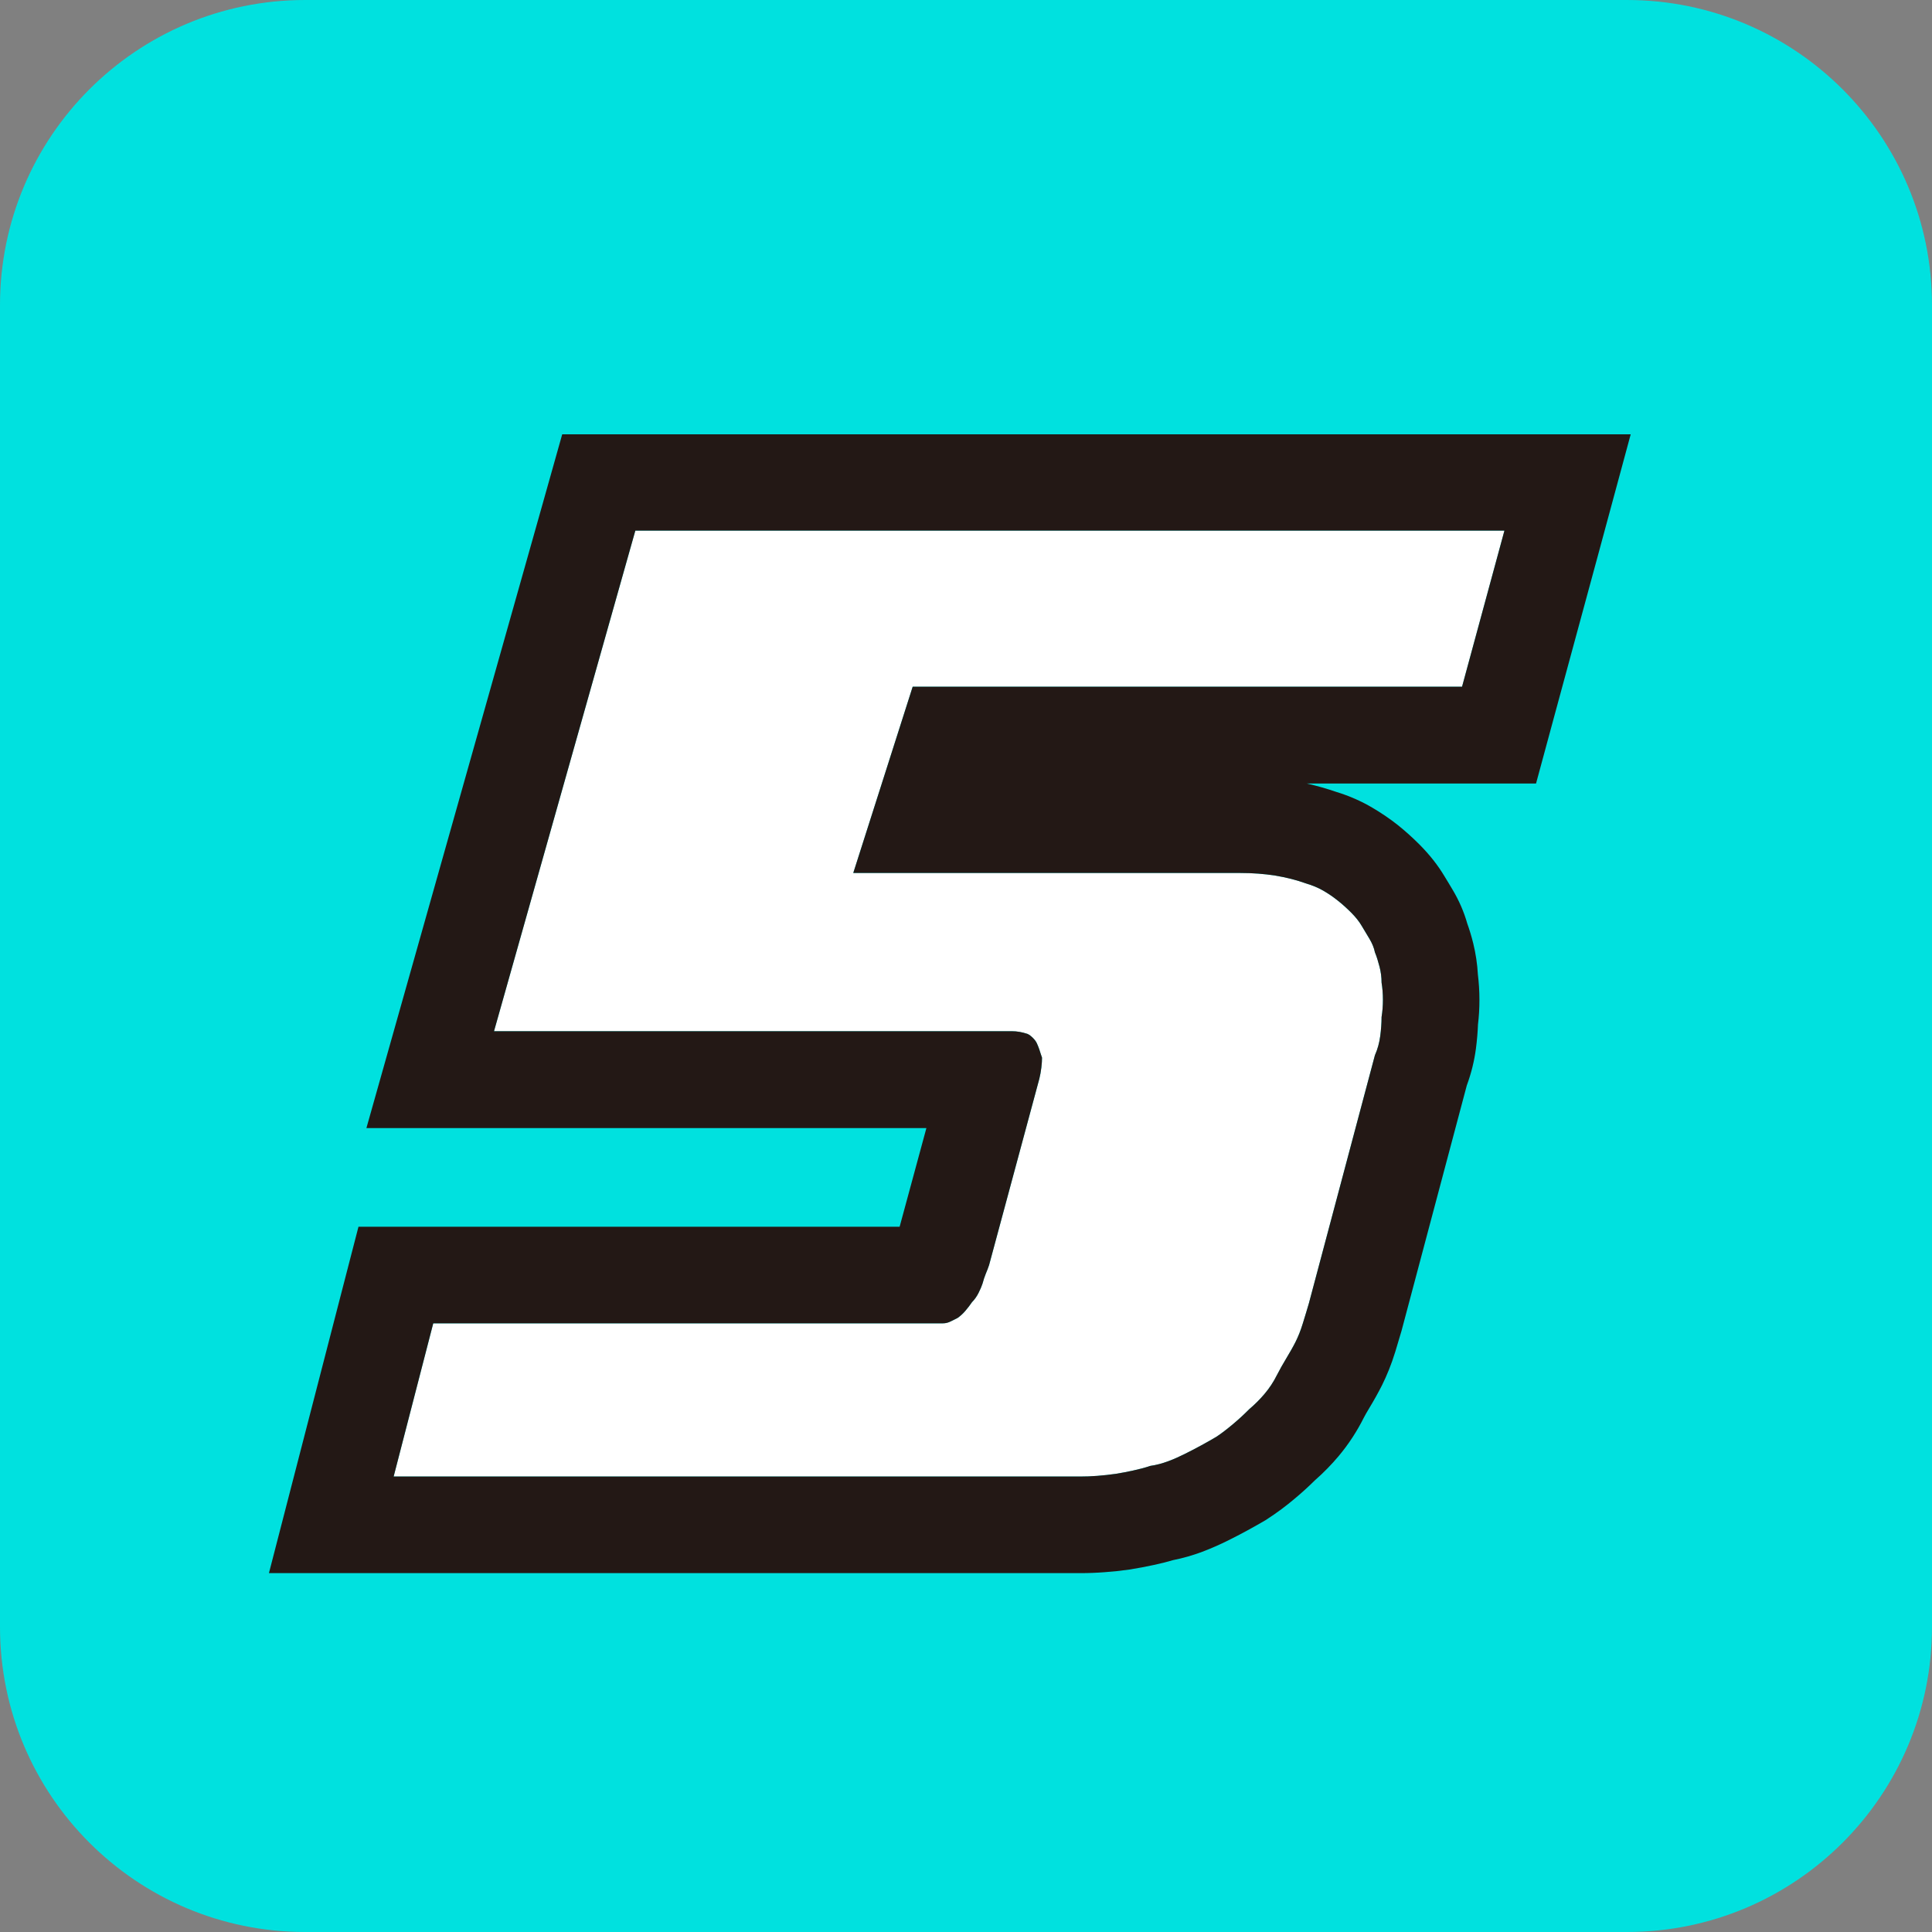 <?xml version="1.0" encoding="iso-8859-1"?>
<!-- Generator: Adobe Illustrator 23.0.1, SVG Export Plug-In . SVG Version: 6.00 Build 0)  -->
<svg version="1.1" id="&#x56FE;&#x5C42;_1" xmlns="http://www.w3.org/2000/svg" xmlns:xlink="http://www.w3.org/1999/xlink" x="0px"
	 y="0px" viewBox="0 0 20 20" style="enable-background:new 0 0 20 20;" xml:space="preserve">
<rect x="0" y="0" width="20" height="20" fill="#808080" stroke="none"/>
<path style="fill-rule:evenodd;clip-rule:evenodd;fill:#00E1DF;" d="M3.158,0h13.684C18.586,0,20,1.414,20,3.158v13.684
	C20,18.586,18.586,20,16.842,20H3.158C1.414,20,0,18.586,0,16.842V3.158C0,1.414,1.414,0,3.158,0z"/>
<g>
	<path style="fill:#FFFFFF;" d="M15.573,5.496l-0.438,1.613H9.448L8.833,9.037h4.006c0.128,0,0.248,0.009,0.362,0.027
		s0.221,0.046,0.321,0.082c0.063,0.019,0.123,0.043,0.178,0.075s0.104,0.066,0.15,0.103s0.091,0.077,0.137,0.123
		s0.082,0.091,0.109,0.137s0.055,0.091,0.082,0.137s0.046,0.091,0.055,0.137c0.019,0.046,0.034,0.096,0.048,0.15
		s0.021,0.109,0.021,0.164c0.009,0.055,0.014,0.114,0.014,0.178s-0.005,0.123-0.014,0.178c0,0.063-0.005,0.13-0.014,0.198
		s-0.027,0.135-0.055,0.198l-0.684,2.57c-0.019,0.063-0.039,0.132-0.062,0.205s-0.048,0.137-0.075,0.191s-0.06,0.111-0.096,0.171
		s-0.068,0.116-0.096,0.171c-0.036,0.073-0.08,0.139-0.13,0.198s-0.103,0.111-0.157,0.157c-0.055,0.055-0.111,0.107-0.171,0.157
		s-0.116,0.094-0.171,0.13c-0.046,0.027-0.098,0.057-0.157,0.089s-0.116,0.062-0.171,0.089s-0.111,0.053-0.171,0.075
		s-0.121,0.039-0.185,0.048c-0.055,0.019-0.114,0.034-0.178,0.048s-0.123,0.025-0.178,0.034c-0.063,0.009-0.128,0.016-0.191,0.021
		s-0.123,0.007-0.178,0.007H4.075l0.41-1.586h5.277c0.027,0,0.055-0.007,0.082-0.021s0.05-0.025,0.068-0.034
		c0.027-0.019,0.055-0.043,0.082-0.075s0.05-0.062,0.068-0.089c0.027-0.027,0.05-0.06,0.068-0.096s0.032-0.068,0.041-0.096
		c0.009-0.036,0.021-0.07,0.034-0.103s0.025-0.062,0.034-0.089l0.52-1.928c0.009-0.036,0.016-0.075,0.021-0.116
		s0.007-0.075,0.007-0.103c-0.009-0.027-0.019-0.055-0.027-0.082s-0.019-0.05-0.027-0.068s-0.022-0.036-0.041-0.055
		s-0.036-0.032-0.055-0.041c-0.027-0.009-0.055-0.016-0.082-0.021s-0.055-0.007-0.082-0.007H5.114l1.463-5.182h8.996V5.496z"/>
	<path style="fill:#231815;" d="M15.573,5.496l-0.438,1.613H9.448L8.833,9.037h4.006c0.128,0,0.248,0.009,0.362,0.027
		c0.114,0.019,0.221,0.046,0.321,0.082c0.063,0.019,0.123,0.043,0.178,0.075s0.104,0.066,0.15,0.103
		c0.046,0.036,0.091,0.077,0.137,0.123c0.046,0.046,0.082,0.091,0.109,0.137c0.027,0.046,0.055,0.091,0.082,0.137
		c0.027,0.046,0.046,0.091,0.055,0.137c0.019,0.046,0.034,0.096,0.048,0.15c0.014,0.055,0.021,0.109,0.021,0.164
		c0.009,0.055,0.014,0.114,0.014,0.178c0,0.063-0.005,0.123-0.014,0.178c0,0.063-0.005,0.13-0.014,0.198s-0.027,0.135-0.055,0.198
		l-0.684,2.57c-0.019,0.063-0.039,0.132-0.062,0.205c-0.022,0.073-0.048,0.137-0.075,0.191s-0.06,0.111-0.096,0.171
		c-0.036,0.06-0.068,0.116-0.096,0.171c-0.036,0.073-0.08,0.139-0.13,0.198s-0.103,0.111-0.157,0.157
		c-0.055,0.055-0.111,0.107-0.171,0.157c-0.06,0.05-0.116,0.094-0.171,0.13c-0.046,0.027-0.098,0.057-0.157,0.089
		c-0.06,0.032-0.116,0.062-0.171,0.089s-0.111,0.053-0.171,0.075c-0.06,0.022-0.121,0.039-0.185,0.048
		c-0.055,0.019-0.114,0.034-0.178,0.048c-0.063,0.014-0.123,0.025-0.178,0.034c-0.063,0.009-0.128,0.016-0.191,0.021
		s-0.123,0.007-0.178,0.007H4.075l0.41-1.586h5.277c0.027,0,0.055-0.007,0.082-0.021c0.027-0.014,0.05-0.025,0.068-0.034
		c0.027-0.019,0.055-0.043,0.082-0.075c0.027-0.032,0.05-0.062,0.068-0.089c0.027-0.027,0.05-0.06,0.068-0.096
		s0.032-0.068,0.041-0.096c0.009-0.036,0.021-0.07,0.034-0.103c0.014-0.032,0.025-0.062,0.034-0.089l0.52-1.928
		c0.009-0.036,0.016-0.075,0.021-0.116s0.007-0.075,0.007-0.103c-0.009-0.027-0.019-0.055-0.027-0.082
		c-0.009-0.027-0.019-0.05-0.027-0.068c-0.009-0.019-0.022-0.036-0.041-0.055s-0.036-0.032-0.055-0.041
		c-0.027-0.009-0.055-0.016-0.082-0.021c-0.027-0.005-0.055-0.007-0.082-0.007H5.114l1.463-5.182h8.996 M16.881,4.496h-1.307H6.577
		H5.82L5.615,5.224l-1.463,5.182l-0.359,1.272h1.321H9.59l-0.277,1.021H4.485H3.711l-0.194,0.75l-0.41,1.586l-0.323,1.25h1.292
		h7.109c0.078,0,0.164-0.003,0.254-0.01c0.084-0.006,0.168-0.015,0.252-0.027c0.092-0.015,0.169-0.029,0.251-0.047
		c0.071-0.015,0.139-0.032,0.203-0.051c0.101-0.02,0.202-0.049,0.301-0.086c0.092-0.035,0.18-0.074,0.265-0.116
		c0.064-0.032,0.13-0.066,0.2-0.104c0.073-0.04,0.137-0.076,0.193-0.109c0.123-0.08,0.21-0.146,0.3-0.222
		c0.072-0.06,0.141-0.123,0.208-0.189c0.089-0.078,0.171-0.162,0.246-0.251c0.103-0.123,0.19-0.257,0.26-0.397
		c0.014-0.027,0.033-0.06,0.054-0.095c0.051-0.084,0.096-0.165,0.135-0.242c0.049-0.099,0.096-0.213,0.137-0.346l0.065-0.218
		l0.675-2.538c0.046-0.125,0.078-0.253,0.095-0.384c0.011-0.085,0.018-0.168,0.021-0.248c0.01-0.081,0.015-0.166,0.015-0.255
		c0-0.092-0.006-0.18-0.016-0.262c-0.006-0.108-0.022-0.216-0.048-0.322c-0.018-0.073-0.039-0.142-0.062-0.206
		c-0.034-0.12-0.085-0.238-0.152-0.35l-0.043-0.072l-0.039-0.064c-0.07-0.118-0.156-0.226-0.261-0.332
		c-0.076-0.076-0.15-0.142-0.225-0.202c-0.08-0.063-0.166-0.122-0.261-0.178c-0.115-0.068-0.24-0.123-0.374-0.164
		c-0.099-0.034-0.201-0.063-0.306-0.087h1.608h0.765l0.2-0.738l0.438-1.613L16.881,4.496L16.881,4.496z"/>
</g>
</svg>
